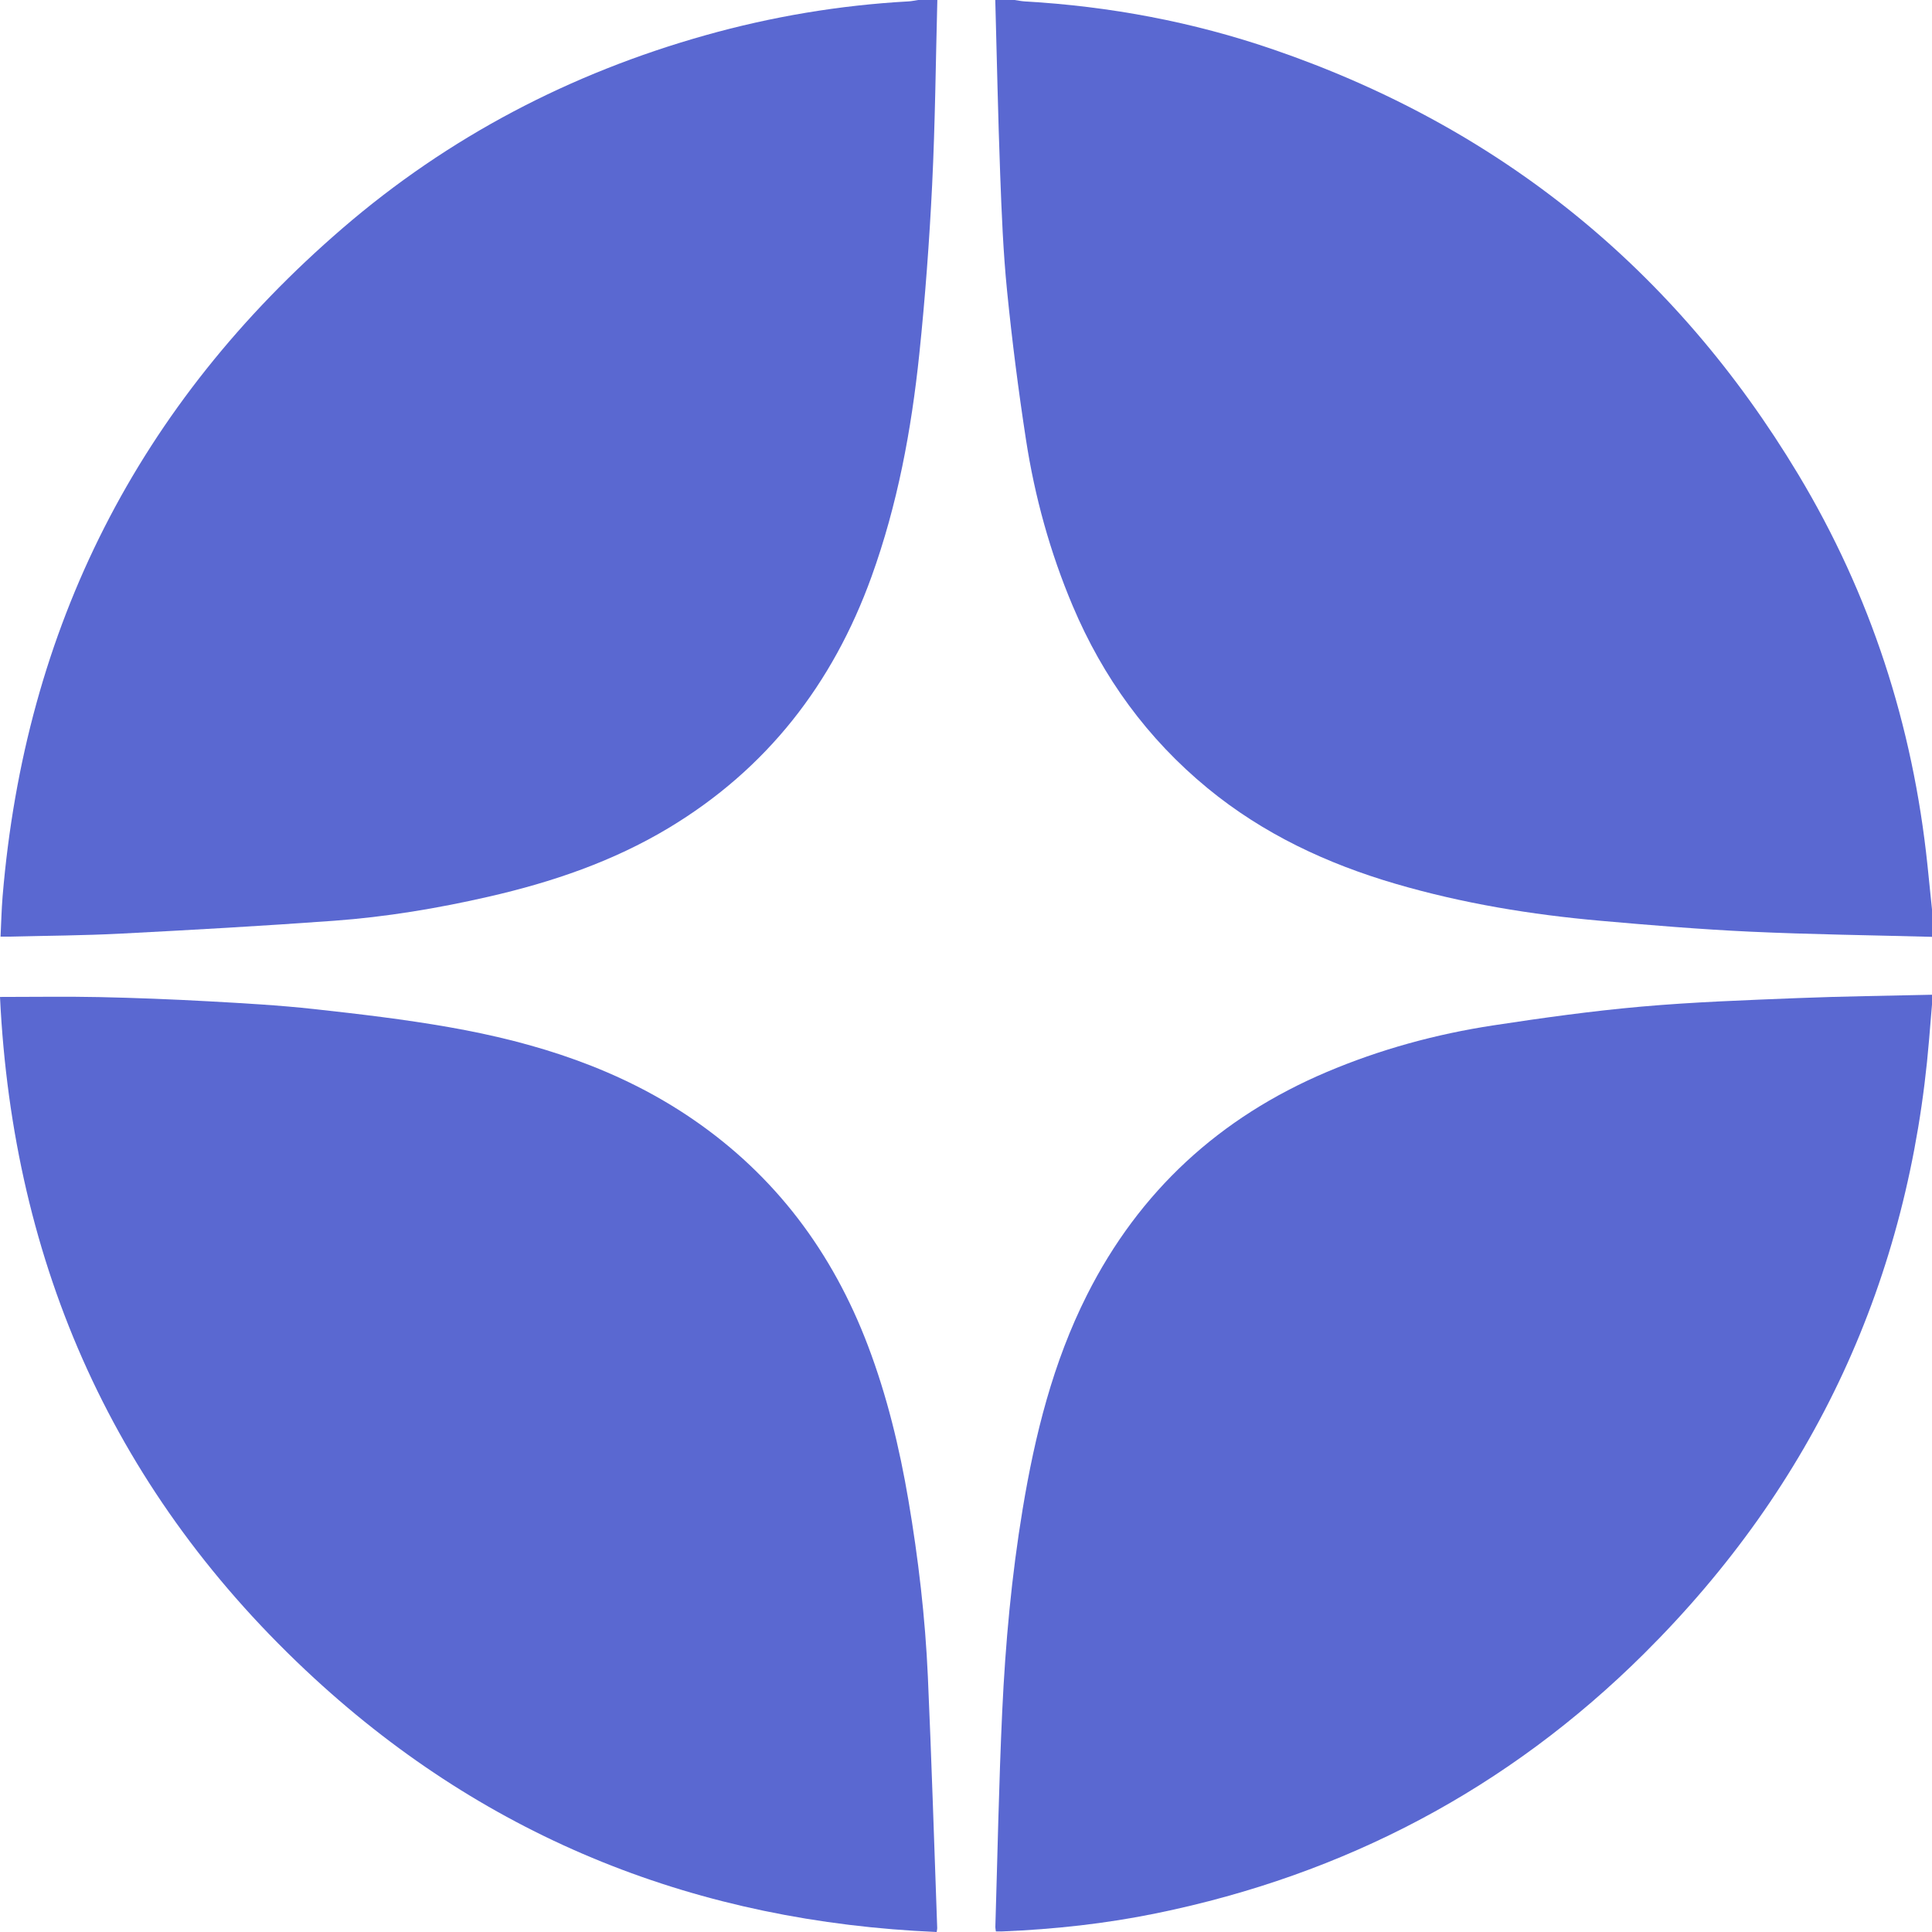 <?xml version="1.0" encoding="UTF-8"?> <svg xmlns="http://www.w3.org/2000/svg" id="_Слой_2" data-name="Слой 2" viewBox="0 0 1656.61 1656.61"><defs><style> .cls-1 { fill: #5a68d1; } </style></defs><g id="_Слой_1-2" data-name="Слой 1"><g><path class="cls-1" d="M1656.61,803.3c-51.94-1.4-103.92-2.03-155.82-4.43-42.89-1.99-85.72-5.57-128.5-9.35-59.44-5.25-118.17-14.89-175.55-31.67-58.89-17.23-113.57-42.77-161.31-82.03-51.62-42.46-89.7-94.9-115.64-156.31-19.35-45.8-32.51-93.47-40.05-142.5-6.52-42.36-11.95-84.94-16.22-127.59-3.32-33.12-4.66-66.48-5.9-99.77C855.77,99.78,854.77,49.88,853.41,0c5.52,0,11.04,0,16.56,0,2.94,.42,5.86,1.05,8.81,1.22,72.89,4.18,144.08,17.52,213.12,41.24,194.19,66.71,344.3,188.43,450,364.27,61.97,103.1,98.28,215.13,110.79,334.82,1.33,12.76,2.61,25.53,3.92,38.3v23.46Z"></path><path class="cls-1" d="M803.73,0c-1.39,52.87-1.86,105.79-4.46,158.6-2.38,48.38-5.98,96.77-11,144.95-6.79,65.06-18.68,129.21-41.02,191.03-33.18,91.81-89.73,164.76-173.86,215.34-47.83,28.75-99.97,46.48-154.08,58.88-43.85,10.05-88.2,17.46-133.04,20.72-60.93,4.44-121.94,7.87-182.95,11.03-31.45,1.63-62.97,1.77-94.46,2.57-2.49,.06-4.98,0-8.39,0,.58-11.76,.82-23.17,1.76-34.53C21.46,537.94,118.55,346.62,293.82,195.62,384.8,117.23,489.08,62.8,604.69,30.28c57.04-16.05,115.16-25.81,174.35-29.09,2.72-.15,5.42-.78,8.12-1.18,5.52,0,11.04,0,16.56,0Z"></path><path class="cls-1" d="M1656.61,861.27c-.83,10.02-1.66,20.05-2.49,30.07-16.99,205.49-98.34,381.47-244.45,526.63-116.69,115.93-256.73,189.53-417.93,222.56-43.54,8.92-87.6,13.75-131.99,15.57-1.8,.07-3.62,0-5.83,0-.17-1.54-.48-2.84-.44-4.14,1.87-61.59,3.02-123.21,5.89-184.76,2.71-58.02,8-115.89,17.52-173.27,10.55-63.54,25.98-125.67,55.17-183.59,44.85-88.98,113.79-152.2,205.29-191.03,45.95-19.5,93.84-32.58,143.08-40.09,42.13-6.42,84.42-12.32,126.85-16.08,44.6-3.95,89.43-5.51,134.19-7.32,38.36-1.54,76.76-1.95,115.14-2.87v8.28Z"></path><path class="cls-1" d="M0,854.84c29.46,0,57.28-.47,85.07,.12,31.25,.67,62.51,1.9,93.72,3.62,30.27,1.67,60.58,3.36,90.69,6.67,38.73,4.25,77.51,8.82,115.86,15.56,74.41,13.08,145.58,35.64,208.7,78.88,70.88,48.55,119.83,114.19,150.18,194.15,16.31,42.97,27.05,87.41,34.73,132.66,8.5,50.05,14.4,100.43,16.66,151.13,3.21,71.88,5.41,143.81,8.02,215.72,.02,.66-.18,1.32-.46,3.26-204.09-8.69-383.43-79.19-533.8-217.67C98.77,1281.82,11.09,1085.26,0,854.84Z"></path></g></g></svg> 